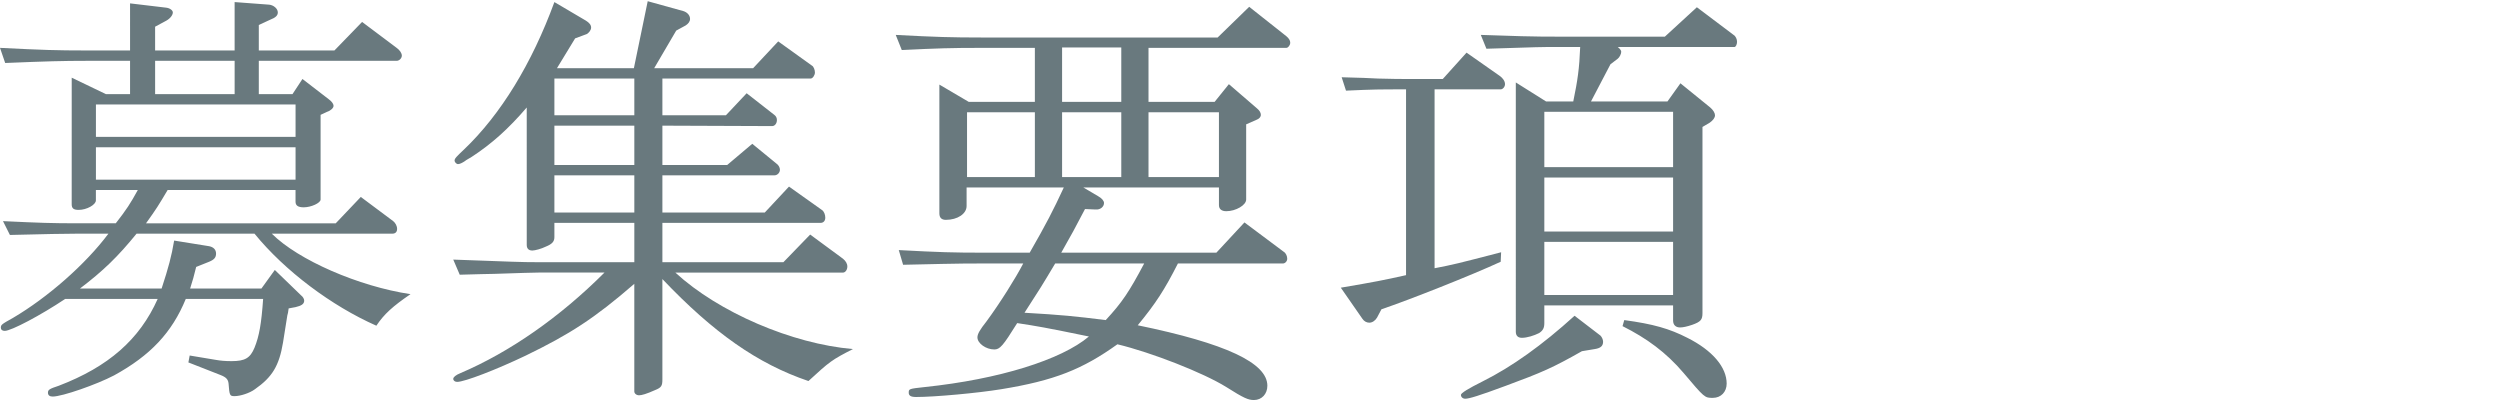 <?xml version="1.0" encoding="UTF-8"?><svg id="a" xmlns="http://www.w3.org/2000/svg" width="324" height="52" viewBox="0 0 324 52"><path d="m43.512,28.94l3.248-3.416,4.2,3.136c.28.224.504.616.504,1.008s-.224.616-.616.616h-15.624c3.416,3.416,11.256,6.832,17.977,7.84-2.296,1.568-3.416,2.576-4.425,4.088-5.823-2.576-11.871-7.112-15.791-11.928h-15.288c-2.408,2.968-4.312,4.815-7.336,7.111h10.584c.896-2.743,1.288-4.199,1.624-6.216l4.535.729c.561.111.896.448.896.952s-.224.783-.896,1.063l-1.68.672c-.336,1.345-.392,1.568-.784,2.8h9.24l1.736-2.407,3.416,3.304c.224.168.392.448.392.672,0,.448-.392.672-1.12.84l-.896.168c-.057.448-.112.784-.168.896l-.561,3.527c-.504,3.024-1.399,4.48-3.64,6.049-.672.504-1.904.896-2.632.896-.616,0-.672-.056-.784-1.624-.056-.56-.336-.84-1.064-1.12l-4.144-1.624.168-.896,3.36.56c.615.112,1.231.168,2.071.168,1.736,0,2.408-.392,2.969-1.735.615-1.513.896-3.137,1.119-6.328h-10.023c-1.792,4.368-4.592,7.336-9.296,9.912-2.24,1.176-6.72,2.743-7.952,2.743-.392,0-.616-.168-.616-.504,0-.392.225-.504,1.4-.896,6.439-2.464,10.472-5.992,12.824-11.256h-11.984c-3.192,2.128-7,4.144-7.84,4.144-.336,0-.504-.168-.504-.392,0-.393.056-.448,1.567-1.288,4.48-2.632,9.408-6.944,12.376-10.92h-3.976c-2.072,0-3.864.056-8.792.168l-.896-1.792c4.761.224,6.328.28,9.688.28h4.928c1.4-1.792,1.904-2.576,2.856-4.312h-5.433v1.344c0,.561-1.176,1.232-2.239,1.232-.673,0-.896-.224-.896-.729V10.068l4.424,2.128h3.137v-4.312h-5.656c-3.024,0-5.152.057-10.528.28l-.672-1.96c5.544.28,7.448.336,11.032.336h5.824V.437l4.703.56c.448.056.841.336.841.616,0,.336-.337.784-.841,1.063l-1.456.784v3.08h10.305V.269l4.479.336c.561.056,1.12.504,1.12,1.008,0,.392-.28.672-1.008.952l-1.456.672v3.304h9.8l3.584-3.696,4.48,3.36c.392.28.672.672.672,1.008s-.336.672-.672.672h-17.864v4.312h4.368l1.288-1.96,3.416,2.632c.392.28.615.616.615.84,0,.28-.336.616-.84.784l-.84.392v10.977c0,.447-1.231,1.008-2.184,1.008-.729,0-1.064-.225-1.064-.729v-1.512h-16.576c-1.231,2.072-1.399,2.353-2.8,4.312h24.584Zm-5.208-11.2v-4.2H12.432v4.2h25.872Zm0,5.544v-4.2H12.432v4.2h25.872Zm-7.896-11.088v-4.312h-10.305v4.312h10.305Z" fill="#69797e" stroke-width="0"/><path d="m58.744,33.644c7.952.28,8.512.337,11.032.337h12.432v-5.097h-10.359v1.849c0,.56-.28.896-1.12,1.231-.561.28-1.4.504-1.736.504-.504,0-.728-.279-.728-.728V13.932c-2.353,2.744-4.536,4.704-7.112,6.385-.448.279-.784.447-.896.56-.336.224-.672.392-.896.392s-.448-.279-.448-.447c0-.28.224-.504,1.232-1.456,4.76-4.536,8.792-11.145,11.704-19.096l4.088,2.407c.447.28.672.561.672.896s-.28.672-.561.84l-1.512.56-2.352,3.864h9.968l1.792-8.68,4.647,1.288c.504.168.84.56.84,1.008,0,.336-.224.616-.56.84l-1.232.672-2.855,4.872h12.824l3.248-3.472,4.367,3.136c.225.112.393.561.393.896s-.28.783-.561.783h-19.208v4.761h8.232l2.688-2.856,3.584,2.8c.225.168.337.393.337.672,0,.448-.28.784-.616.784l-14.225-.056v5.096h8.4l3.248-2.744,3.08,2.521c.336.224.504.56.504.84,0,.392-.336.728-.729.728h-14.504v4.816h13.272l3.136-3.36,4.256,3.024c.28.168.448.616.448,1.008s-.224.672-.616.672h-20.496v5.097h15.681l3.472-3.584,4.256,3.136c.336.279.561.616.561,1.008,0,.448-.28.784-.561.784h-21.728c5.6,5.151,15.12,9.239,23.016,9.912-2.744,1.399-3.024,1.624-5.768,4.144-6.608-2.24-12.32-6.271-18.929-13.216v12.992c0,.84-.111,1.063-.951,1.399-1.12.504-1.736.672-2.072.672s-.616-.224-.616-.504v-13.943c-5.152,4.479-8.399,6.552-14.056,9.296-3.864,1.848-7.952,3.416-8.904,3.416-.28,0-.504-.168-.504-.393s.336-.504.896-.728c6.439-2.744,12.936-7.28,18.703-13.048h-8.567c-.448,0-2.521.056-5.712.168-.616,0-2.408.056-4.48.111l-.84-1.96Zm23.464-18.703v-4.761h-10.359v4.761h10.359Zm0,6.439v-5.096h-10.359v5.096h10.359Zm0,6.16v-4.816h-10.359v4.816h10.359Z" fill="#69797e" stroke-width="0"/><path d="m133.448,32.748c2.184-3.808,3.023-5.432,4.424-8.456h-12.601v2.408c0,1.008-1.176,1.792-2.688,1.792-.561,0-.84-.28-.84-.84V10.964l3.808,2.24h8.568v-7h-7c-3.864,0-5.601.056-10.248.28l-.784-1.96c5.208.279,7.336.336,11.032.336h30.688l4.088-3.977,4.816,3.809c.336.279.504.56.504.84,0,.336-.28.672-.504.672h-17.864v7h8.568l1.848-2.296,3.64,3.136c.336.28.504.561.504.84s-.224.504-.504.616l-1.399.616v9.744c0,.728-1.344,1.512-2.576,1.512-.616,0-.952-.28-.952-.784v-2.296h-17.584l1.904,1.12c.504.28.784.616.784.896,0,.505-.504.896-1.064.841h-.112l-1.287-.057c-1.4,2.688-1.624,3.08-3.08,5.656h20.104l3.64-3.92,5.097,3.808c.279.168.447.561.447.896s-.279.616-.56.616h-13.608c-1.735,3.416-2.855,5.151-5.207,8.008,11.424,2.352,16.8,4.872,16.8,7.84,0,1.063-.729,1.848-1.736,1.848-.728,0-1.288-.224-3.584-1.68-2.968-1.848-9.688-4.48-14.112-5.544-4.535,3.248-8.176,4.704-15.063,5.824-3.08.504-8.624,1.008-11.032,1.008-.672,0-.952-.168-.952-.561,0-.504.057-.504,2.072-.728,9.632-1.008,17.696-3.528,21.28-6.552-5.712-1.177-6.721-1.345-9.296-1.736-1.849,2.968-2.24,3.416-2.969,3.416-1.063,0-2.184-.784-2.184-1.568,0-.447.336-1.008,1.176-2.071,1.736-2.353,3.809-5.656,4.76-7.504h-5.096c-1.456,0-3.248,0-5.432.056l-5.04.112-.561-1.904c5.208.28,7.057.336,11.032.336h5.937Zm.672-9.8v-8.4h-8.792v8.4h8.792Zm2.632,11.2c-1.736,2.911-2.017,3.359-3.977,6.384,4.816.279,6.496.447,10.528.952,2.128-2.297,3.024-3.641,4.984-7.336h-11.536Zm8.567-20.944v-7.056h-7.672v7.056h7.672Zm0,9.744v-8.4h-7.672v8.4h7.672Zm12.656,0v-8.4h-9.128v8.4h9.128Z" fill="#69797e" stroke-width="0"/><path d="m182.224,11.58c-3.584,0-4.088,0-7.783.168l-.561-1.736c2.072.057,4.032.112,4.704.168,1.848.057,3.08.057,3.64.057h4.761l3.08-3.416,4.312,3.023c.392.28.672.672.672,1.064,0,.336-.28.672-.56.672h-8.568v23.184c2.576-.504,2.8-.56,8.624-2.071l-.056,1.231c-3.752,1.736-11.816,4.928-15.456,6.16l-.561,1.064c-.224.392-.615.672-1.008.672-.336,0-.672-.168-.896-.504l-2.8-4.032c4.592-.784,5.432-.952,8.455-1.624V11.58Zm25.2,31.92c.168.168.336.504.336.784,0,.56-.336.84-1.063.952l-1.681.279c-3.752,2.128-5.151,2.744-9.855,4.48-3.472,1.288-4.76,1.68-5.264,1.68-.337,0-.561-.224-.561-.504q0-.336,2.8-1.736c3.809-1.903,7.729-4.703,11.928-8.512l3.36,2.576Zm-15.512-38.976l5.264.168c1.904.056,3.528.056,4.424.056h14.168l4.145-3.808,4.76,3.584c.28.168.448.56.448.896s-.168.672-.336.672h-15.12c.28.225.448.448.448.616,0,.28-.225.729-.448.896l-.952.728-2.52,4.816h9.911l1.681-2.353,3.863,3.136c.393.337.616.729.616,1.009,0,.336-.28.672-.672.951l-.952.561v24.136c0,.84-.224,1.12-1.344,1.512-.672.225-1.176.336-1.568.336-.56,0-.896-.336-.896-.896v-1.96h-16.688v2.296c0,.616-.168.952-.672,1.288-.672.336-1.567.616-2.239.616-.505,0-.784-.28-.784-.784V10.685l3.92,2.464h3.527c.561-2.744.784-4.2.896-7.057h-3.192c-1.96,0-2.016,0-8.96.225l-.728-1.792Zm24.92,17.136v-7.168h-16.688v7.168h16.688Zm0,8.344v-7h-16.688v7h16.688Zm0,8.232v-6.889h-16.688v6.889h16.688Zm-6.328,3.248c3.752.504,5.88,1.119,8.176,2.296,3.248,1.624,5.096,3.808,5.096,5.936,0,1.064-.728,1.848-1.792,1.848s-1.063,0-3.808-3.247c-2.24-2.633-4.76-4.48-7.896-6.049l.224-.783Z" fill="#69797e" stroke-width="0"/></svg>